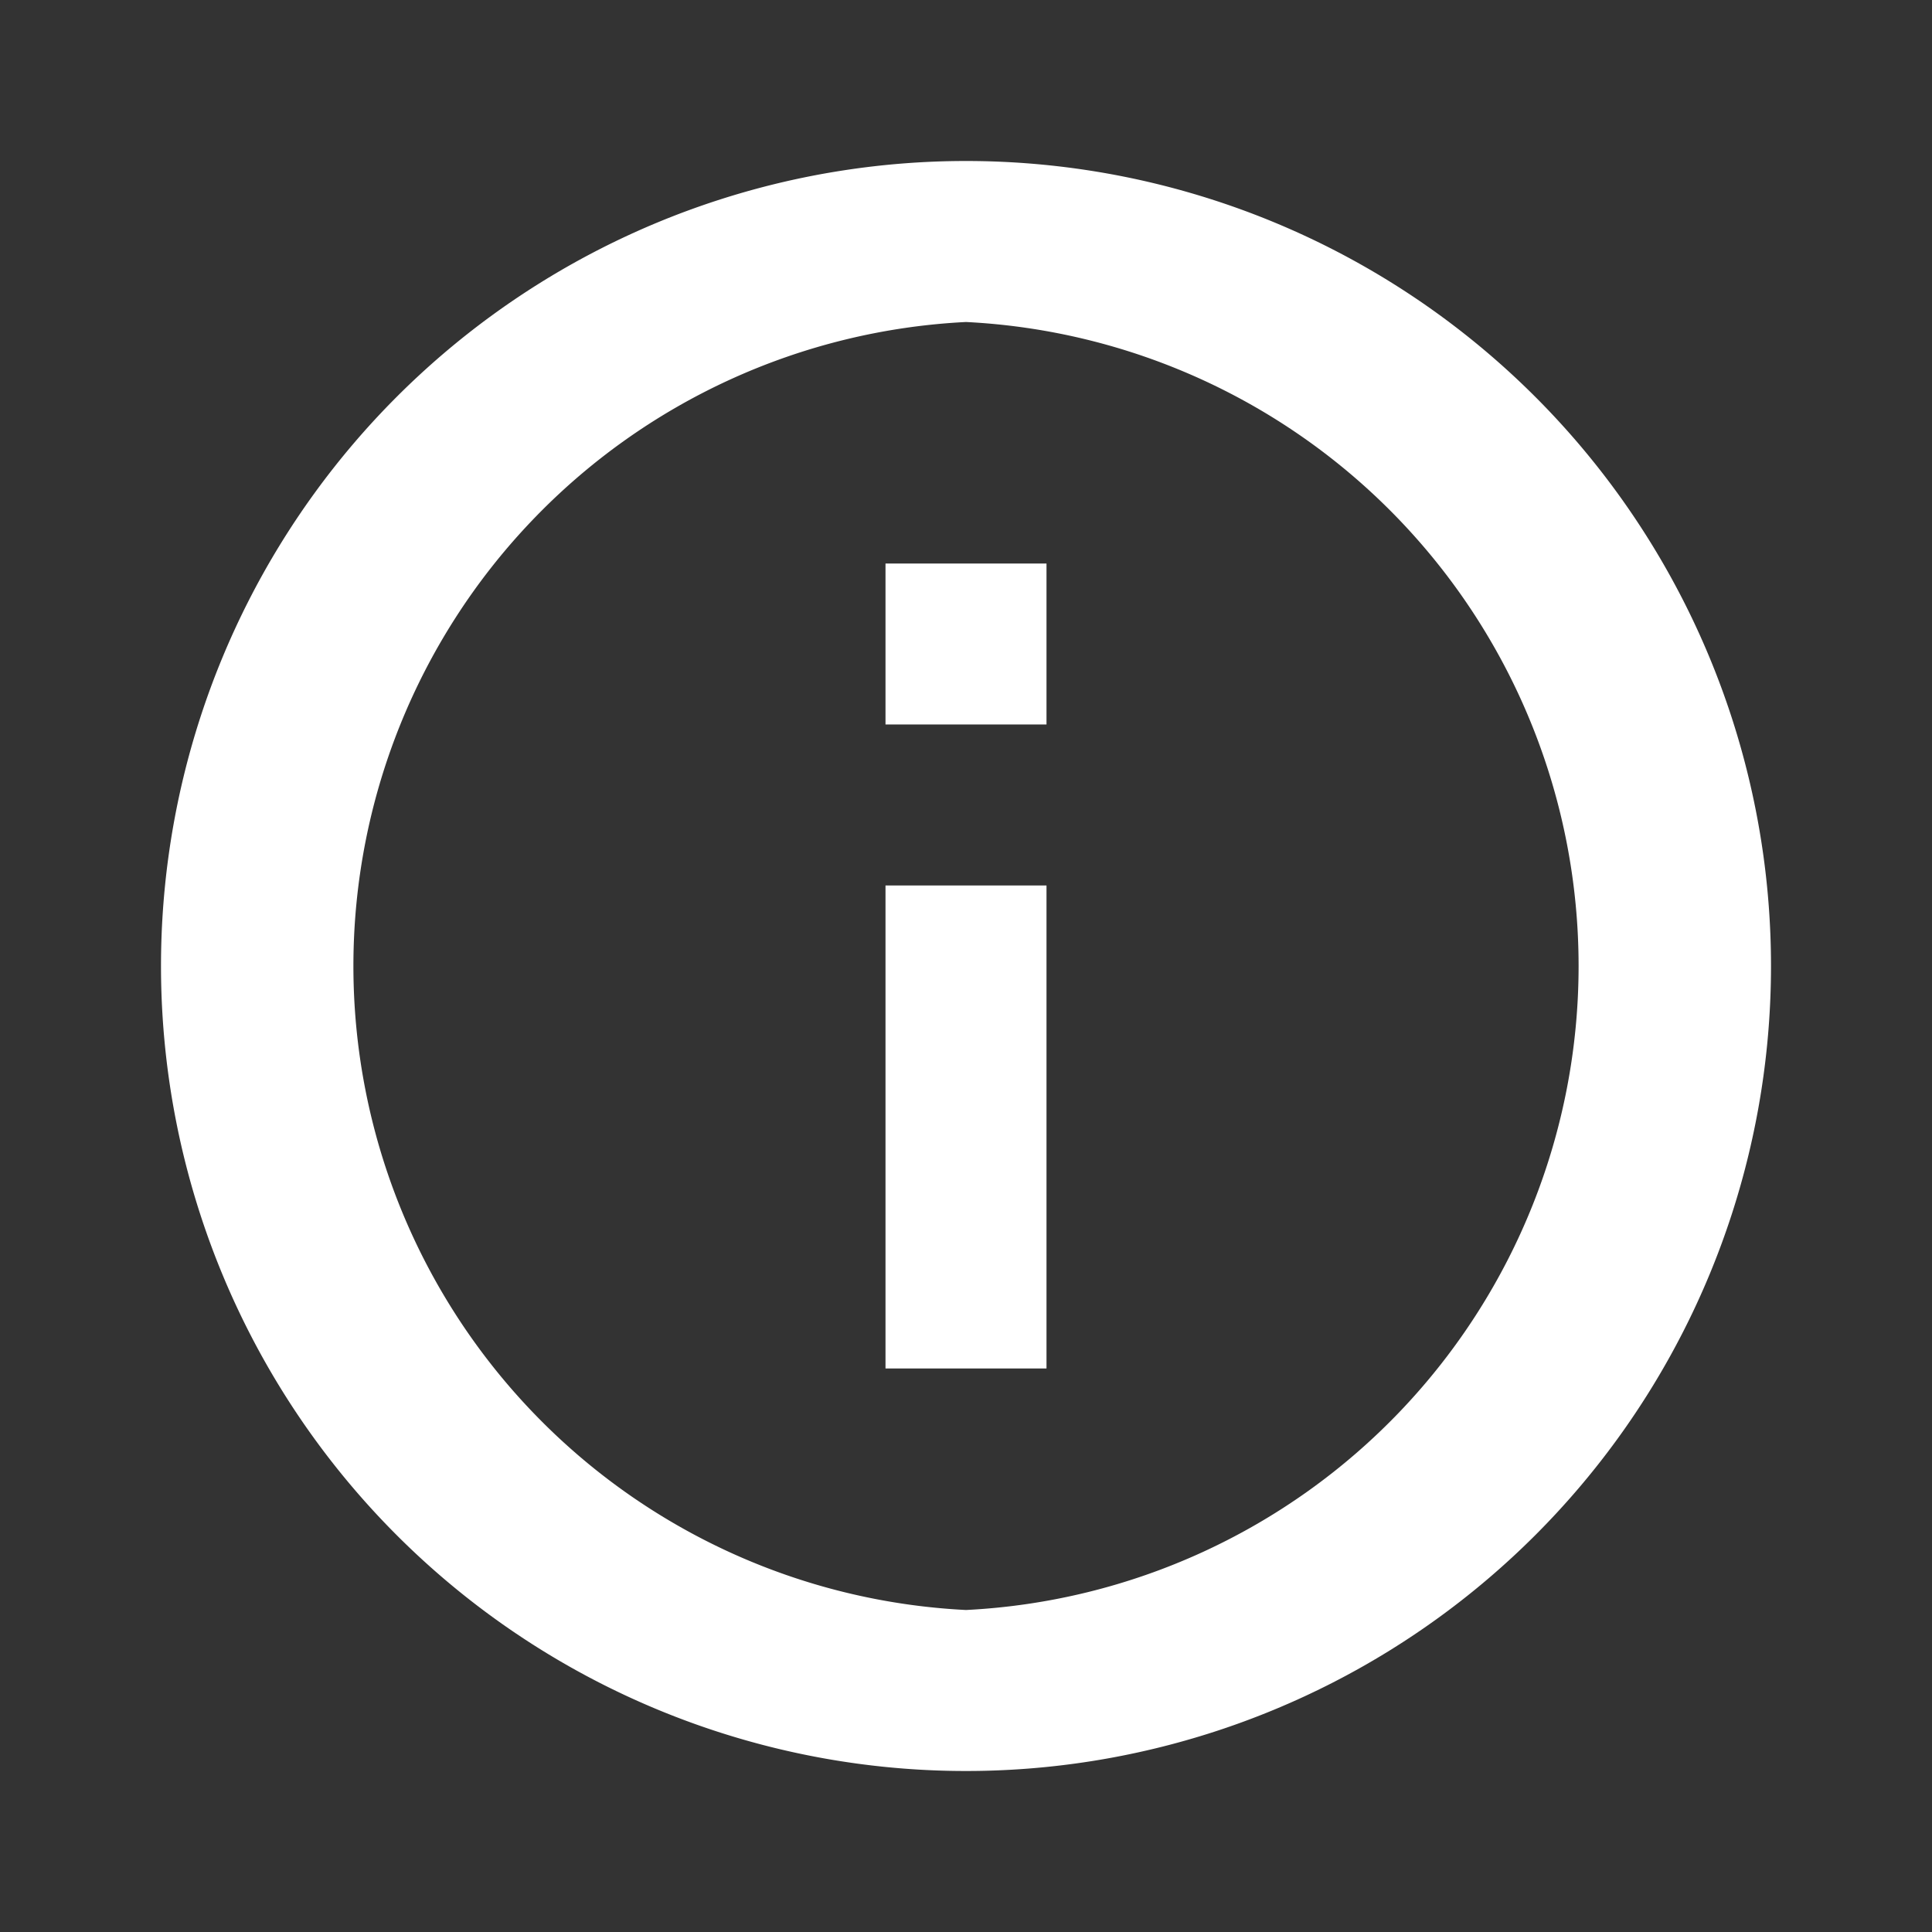 <svg xmlns="http://www.w3.org/2000/svg" xmlns:xlink="http://www.w3.org/1999/xlink" class="uitk-icon info-icon uitk-icon-medium" aria-hidden="true" viewBox="0 0 24 24"><rect x="0" y="0" width="24" height="24" fill="#333333" stroke="none"/><path fill-rule="evenodd" d="M2 12a10 10 0 1 1 20 0 10 10 0 0 1-20 0zm11-1v6h-2v-6h2zm-1 9a8.01 8.01 0 0 1 0-16 8.01 8.01 0 0 1 0 16zm1-13v2h-2V7h2z" clip-rule="evenodd" fill="#ffffff"/></svg>